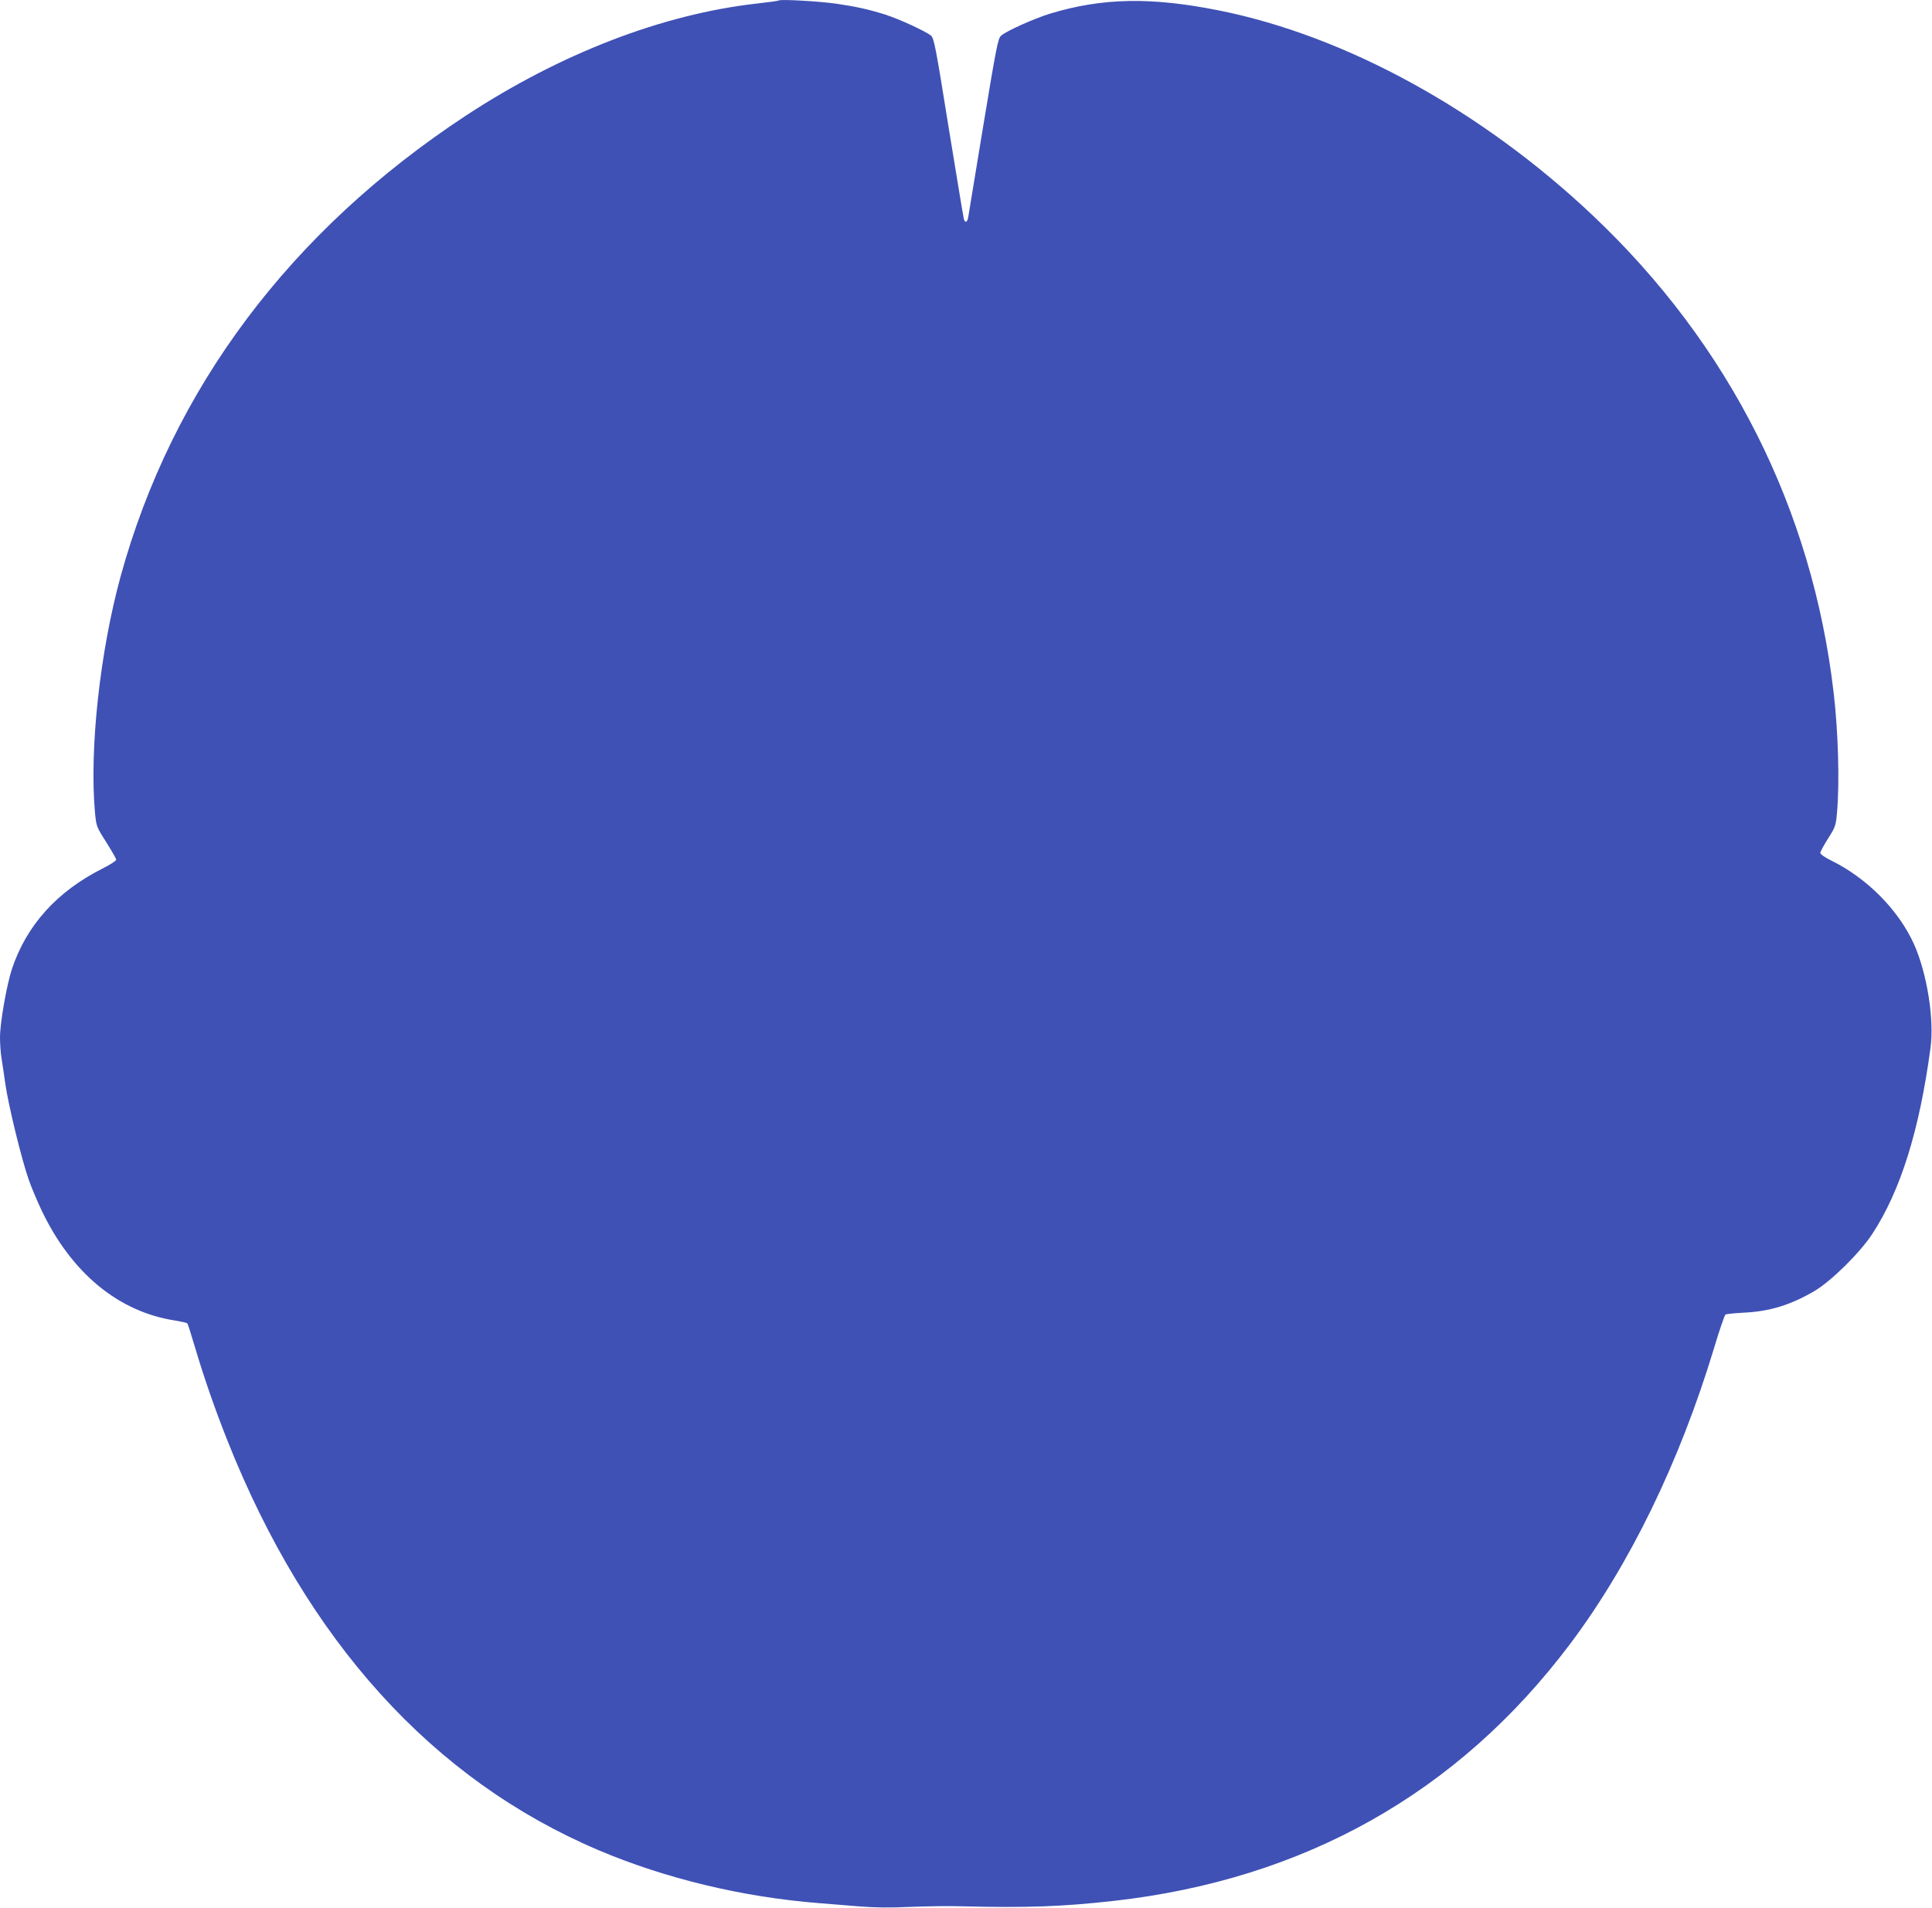 <?xml version="1.0" standalone="no"?>
<!DOCTYPE svg PUBLIC "-//W3C//DTD SVG 20010904//EN"
 "http://www.w3.org/TR/2001/REC-SVG-20010904/DTD/svg10.dtd">
<svg version="1.0" xmlns="http://www.w3.org/2000/svg"
 width="1280pt" height="1264pt" viewBox="0 0 1280 1264"
 preserveAspectRatio="xMidYMid meet">
<g transform="translate(0,1264) scale(0.1,-0.1)"
fill="#3f51b5" stroke="none">
<path d="M5160 12637 c-3 -3 -70 -12 -150 -21 -624 -71 -1297 -331 -1925 -743
-1162 -765 -1944 -1808 -2286 -3052 -137 -501 -207 -1143 -170 -1561 9 -95 9
-96 75 -200 36 -57 66 -109 66 -116 0 -7 -40 -33 -90 -58 -302 -152 -503 -375
-600 -663 -36 -109 -80 -359 -80 -457 0 -38 4 -97 9 -130 6 -34 17 -115 27
-181 19 -135 106 -493 154 -630 17 -49 56 -142 86 -205 198 -415 510 -672 884
-729 41 -7 78 -15 81 -19 4 -4 25 -72 49 -152 60 -202 129 -403 217 -625 527
-1327 1359 -2246 2458 -2713 440 -187 953 -311 1460 -351 72 -6 195 -16 273
-22 99 -8 202 -9 330 -3 103 4 257 7 342 4 432 -11 672 -2 1010 36 1261 142
2279 715 3020 1699 396 526 726 1204 955 1960 36 121 71 222 77 226 5 3 60 9
121 12 171 8 311 51 469 144 109 64 300 252 382 377 187 285 313 687 386 1233
26 190 -23 494 -109 687 -103 228 -312 439 -553 557 -38 18 -68 40 -68 48 0 8
23 50 51 95 49 77 52 84 60 176 17 194 8 529 -22 785 -141 1222 -691 2312
-1598 3169 -736 695 -1632 1187 -2471 1356 -453 91 -777 85 -1125 -21 -106
-33 -285 -113 -322 -145 -21 -17 -32 -74 -118 -594 -52 -316 -97 -590 -100
-607 -6 -36 -20 -43 -29 -15 -3 9 -48 283 -101 607 -86 538 -97 592 -117 609
-35 29 -213 111 -305 140 -112 35 -194 53 -326 72 -113 16 -368 30 -377 21z"/>
</g>
</svg>
